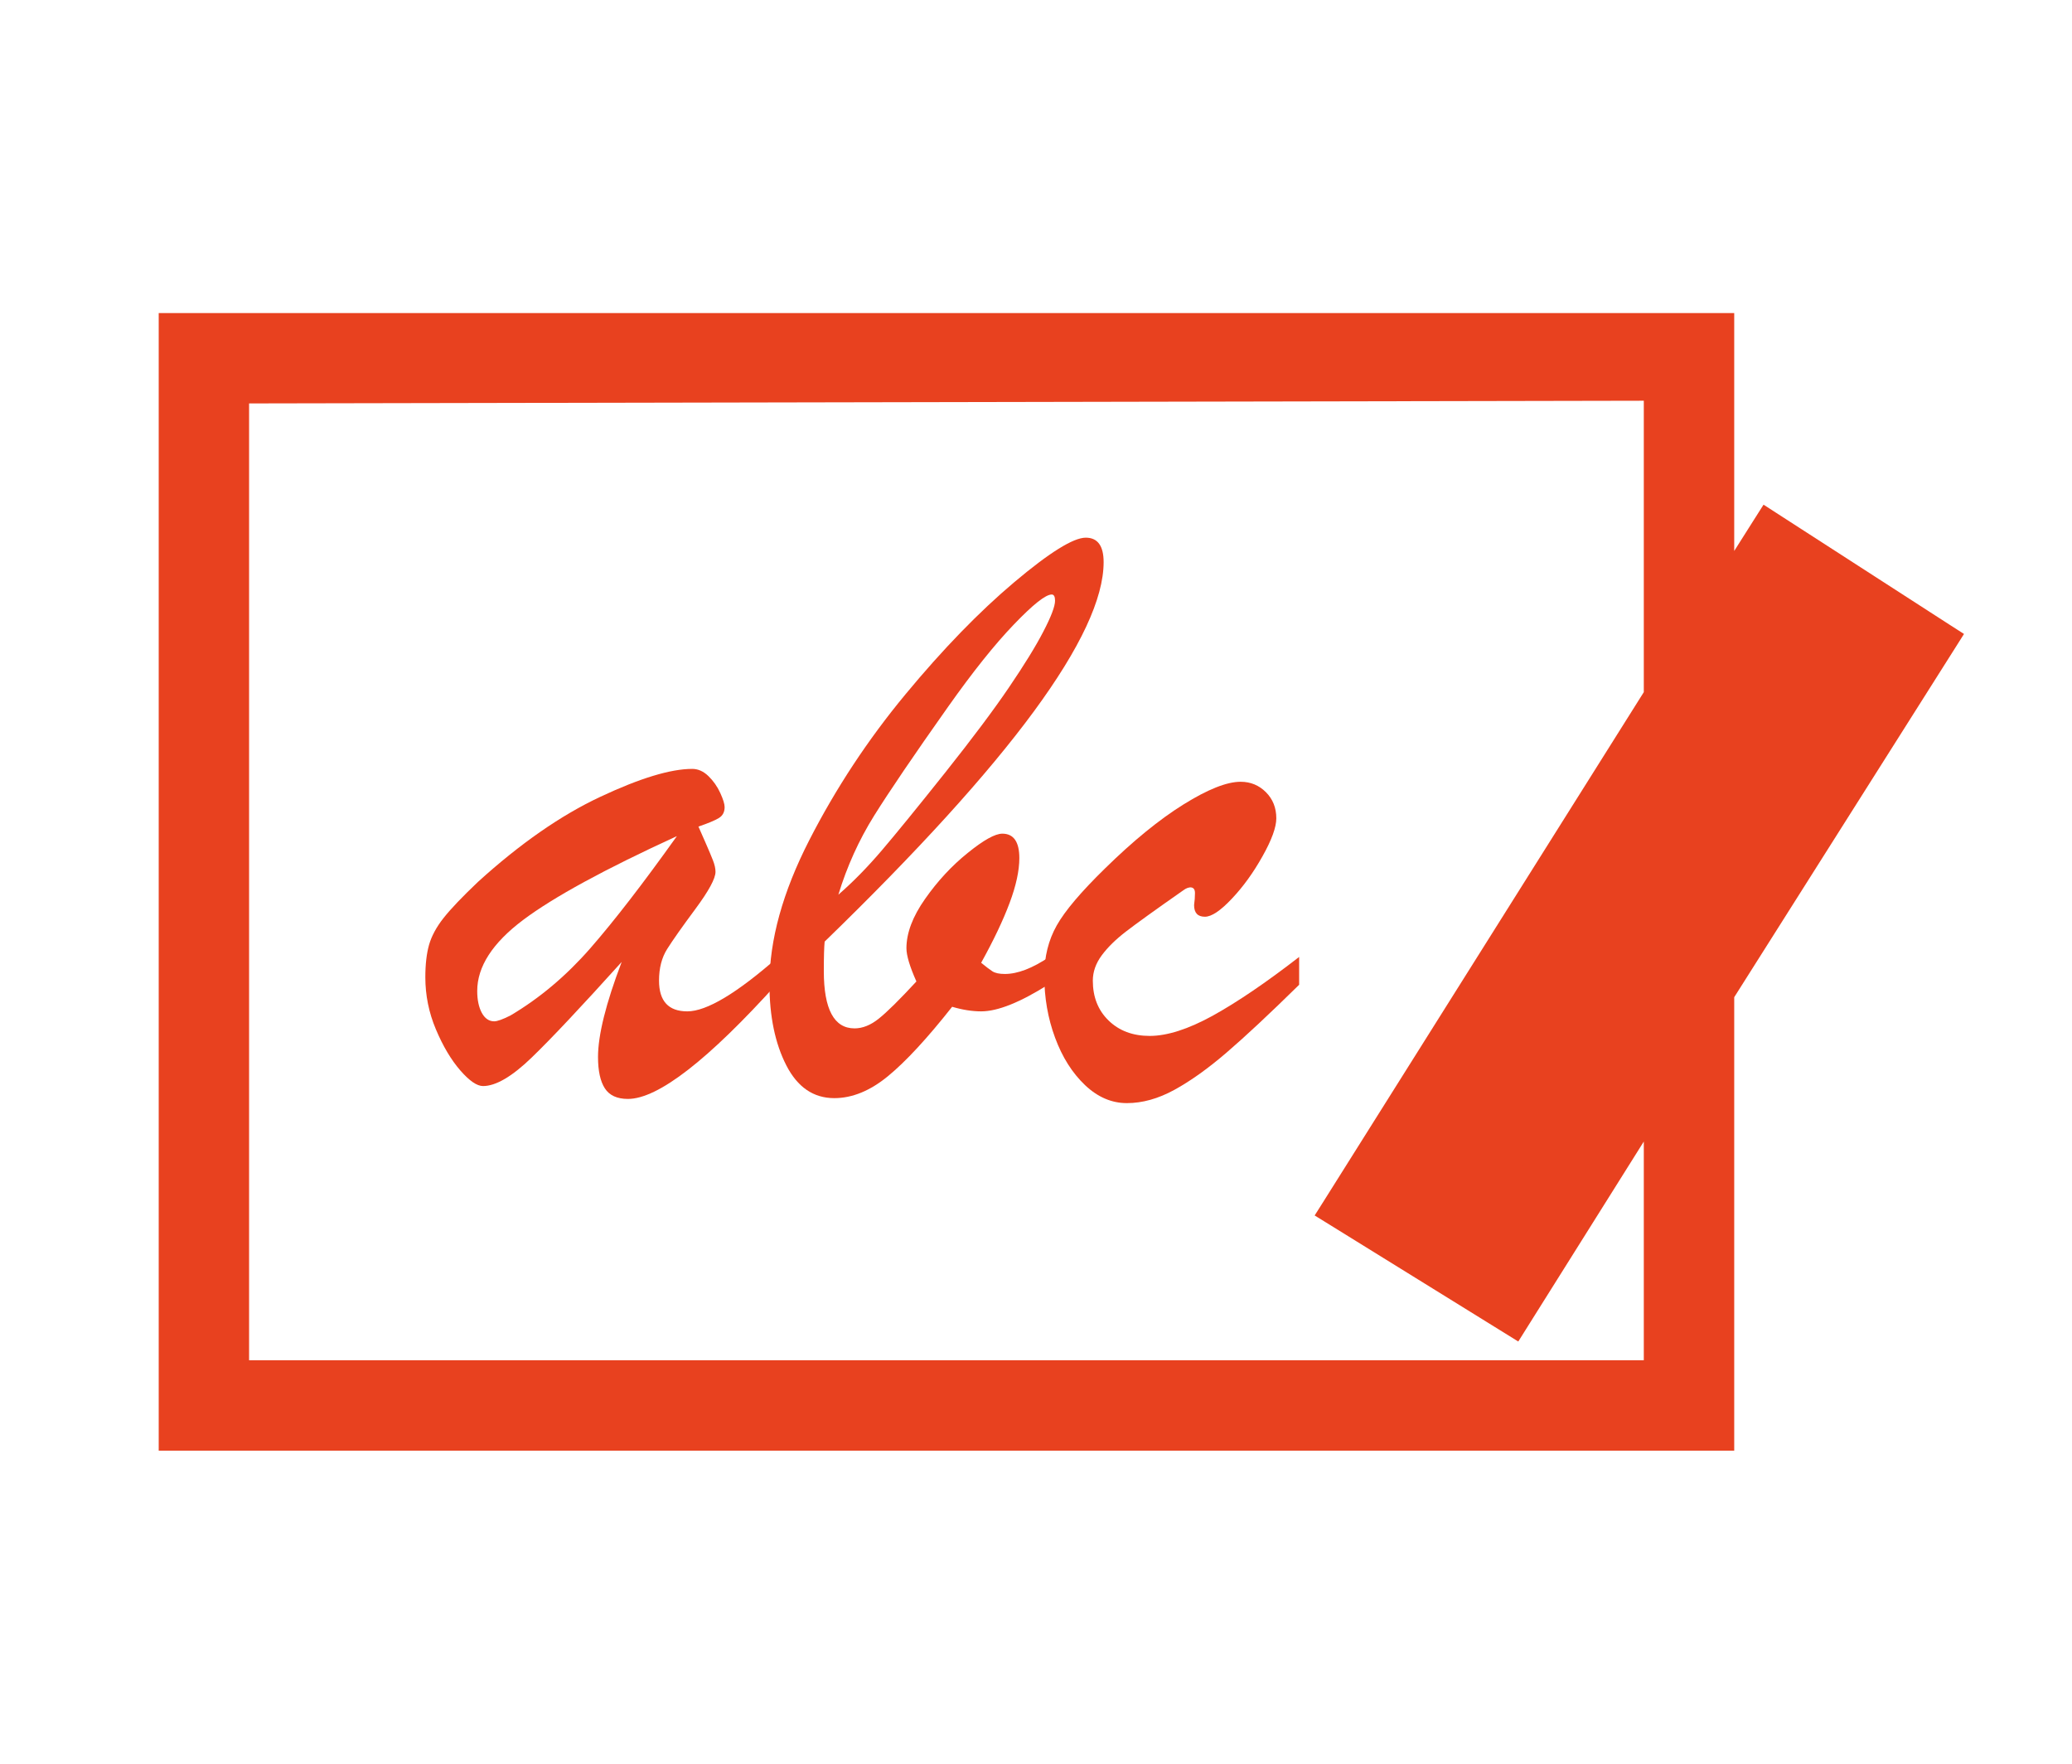 <?xml version="1.0" encoding="UTF-8"?> <svg xmlns="http://www.w3.org/2000/svg" width="47" height="40" viewBox="0 0 47 40" fill="none"> <path d="M43 15L40 13L31 27L34.5 29L43 15Z" fill="#E8411F"></path> <path d="M42.006 14.939L39.138 19.473V19.464L38.768 20.052L38.465 20.535L38.464 20.536L37.712 21.724L37.712 21.724L37.519 22.031L37.487 22.079V22.092L36.459 23.729L36.459 23.729L33.851 27.883L32.38 26.973L37.487 18.854V18.875L37.856 18.292L40.163 14.651L40.568 14.011L42.006 14.939ZM39.138 7.5V7.3H38.938H4H3.8V7.5V32.5V32.7H4H38.938H39.138V32.5V22.558L44.169 14.607L44.275 14.439L44.108 14.332L40.233 11.832L40.064 11.723L39.956 11.893L39.138 13.185V7.5ZM34.482 29.981L37.487 25.195V31.05H5.45V8.95L37.487 8.888V15.755L30.206 27.331L30.098 27.502L30.27 27.608L34.207 30.045L34.376 30.15L34.482 29.981Z" fill="#E8411F" stroke="#E8411F" stroke-width="0.4"></path> <path d="M10.844 19.999C11.798 19.133 12.724 18.489 13.622 18.069C14.519 17.648 15.213 17.438 15.702 17.438C15.834 17.438 15.957 17.492 16.07 17.602C16.183 17.712 16.272 17.839 16.338 17.984C16.404 18.128 16.437 18.235 16.437 18.304C16.437 18.417 16.393 18.5 16.305 18.553C16.217 18.607 16.063 18.671 15.843 18.746C15.887 18.847 15.943 18.976 16.013 19.133C16.082 19.289 16.135 19.417 16.173 19.514C16.211 19.611 16.23 19.698 16.23 19.773C16.23 19.924 16.078 20.204 15.773 20.616C15.468 21.027 15.255 21.33 15.133 21.524C15.01 21.719 14.949 21.957 14.949 22.24C14.949 22.704 15.163 22.937 15.59 22.937C16.029 22.937 16.716 22.526 17.652 21.703V22.278C16.063 24.042 14.927 24.923 14.243 24.923C13.998 24.923 13.823 24.843 13.72 24.683C13.617 24.524 13.565 24.286 13.565 23.973C13.565 23.477 13.743 22.758 14.102 21.816C13.185 22.833 12.504 23.557 12.058 23.987C11.613 24.417 11.245 24.631 10.957 24.631C10.818 24.631 10.646 24.512 10.439 24.274C10.232 24.035 10.048 23.726 9.888 23.346C9.728 22.967 9.648 22.573 9.648 22.165C9.648 21.869 9.677 21.623 9.733 21.426C9.79 21.229 9.899 21.025 10.062 20.819C10.226 20.611 10.487 20.338 10.844 19.999ZM15.354 18.963C13.722 19.711 12.559 20.344 11.865 20.865C11.172 21.386 10.825 21.923 10.825 22.475C10.825 22.676 10.86 22.841 10.928 22.969C10.998 23.098 11.092 23.163 11.211 23.163C11.28 23.163 11.403 23.119 11.578 23.031C12.238 22.641 12.84 22.134 13.387 21.51C13.932 20.886 14.588 20.037 15.354 18.963Z" fill="#E8411F"></path> <path d="M23.801 21.703V22.316C23.148 22.73 22.634 22.937 22.257 22.937C22.05 22.937 21.83 22.902 21.598 22.833C21.033 23.549 20.548 24.073 20.143 24.406C19.738 24.739 19.332 24.905 18.924 24.905C18.453 24.905 18.09 24.657 17.836 24.161C17.582 23.665 17.454 23.049 17.454 22.316C17.454 21.317 17.755 20.23 18.358 19.053C18.961 17.876 19.688 16.774 20.538 15.748C21.388 14.722 22.212 13.873 23.01 13.201C23.807 12.53 24.347 12.194 24.629 12.194C24.898 12.194 25.034 12.379 25.034 12.749C25.034 14.394 22.924 17.263 18.706 21.355C18.694 21.468 18.687 21.691 18.687 22.024C18.687 22.89 18.92 23.323 19.384 23.323C19.566 23.323 19.75 23.25 19.935 23.101C20.12 22.954 20.404 22.673 20.787 22.259C20.636 21.92 20.561 21.669 20.561 21.505C20.561 21.16 20.702 20.787 20.985 20.385C21.267 19.983 21.588 19.636 21.95 19.345C22.31 19.053 22.572 18.907 22.736 18.907C22.993 18.907 23.122 19.092 23.122 19.462C23.122 19.744 23.049 20.084 22.901 20.479C22.753 20.875 22.538 21.326 22.256 21.835C22.363 21.923 22.447 21.987 22.51 22.028C22.573 22.069 22.667 22.089 22.793 22.089C23.082 22.089 23.417 21.961 23.801 21.703ZM19.017 20.291C19.343 20.008 19.672 19.674 20.001 19.288C20.33 18.902 20.812 18.311 21.447 17.513C22.055 16.748 22.534 16.109 22.882 15.597C23.23 15.085 23.493 14.66 23.668 14.321C23.844 13.983 23.932 13.75 23.932 13.624C23.932 13.53 23.907 13.483 23.857 13.483C23.718 13.483 23.431 13.711 22.995 14.166C22.558 14.621 22.061 15.244 21.502 16.035C20.73 17.127 20.172 17.949 19.827 18.501C19.482 19.055 19.212 19.651 19.017 20.291Z" fill="#E8411F"></path> <path d="M29.469 21.703V22.334C28.797 22.994 28.249 23.506 27.826 23.869C27.402 24.234 27.006 24.516 26.639 24.717C26.272 24.918 25.913 25.018 25.561 25.018C25.216 25.018 24.899 24.882 24.611 24.609C24.323 24.335 24.096 23.977 23.933 23.535C23.769 23.093 23.688 22.624 23.688 22.128C23.688 21.701 23.782 21.322 23.97 20.989C24.158 20.655 24.523 20.226 25.062 19.699C25.703 19.07 26.297 18.586 26.846 18.244C27.396 17.902 27.827 17.73 28.141 17.73C28.367 17.73 28.558 17.809 28.715 17.966C28.872 18.123 28.951 18.321 28.951 18.559C28.951 18.76 28.848 19.046 28.64 19.416C28.433 19.787 28.201 20.109 27.943 20.381C27.686 20.655 27.482 20.791 27.331 20.791C27.168 20.791 27.086 20.703 27.086 20.527C27.093 20.477 27.097 20.43 27.101 20.386C27.104 20.342 27.106 20.298 27.106 20.254C27.106 20.179 27.079 20.137 27.026 20.127C26.972 20.118 26.907 20.141 26.832 20.198C26.204 20.637 25.774 20.947 25.543 21.125C25.31 21.304 25.126 21.484 24.991 21.667C24.856 21.849 24.789 22.041 24.789 22.241C24.789 22.612 24.908 22.913 25.147 23.145C25.385 23.377 25.696 23.494 26.079 23.494C26.474 23.494 26.95 23.342 27.506 23.037C28.061 22.73 28.715 22.287 29.469 21.703Z" fill="#E8411F"></path> </svg> 